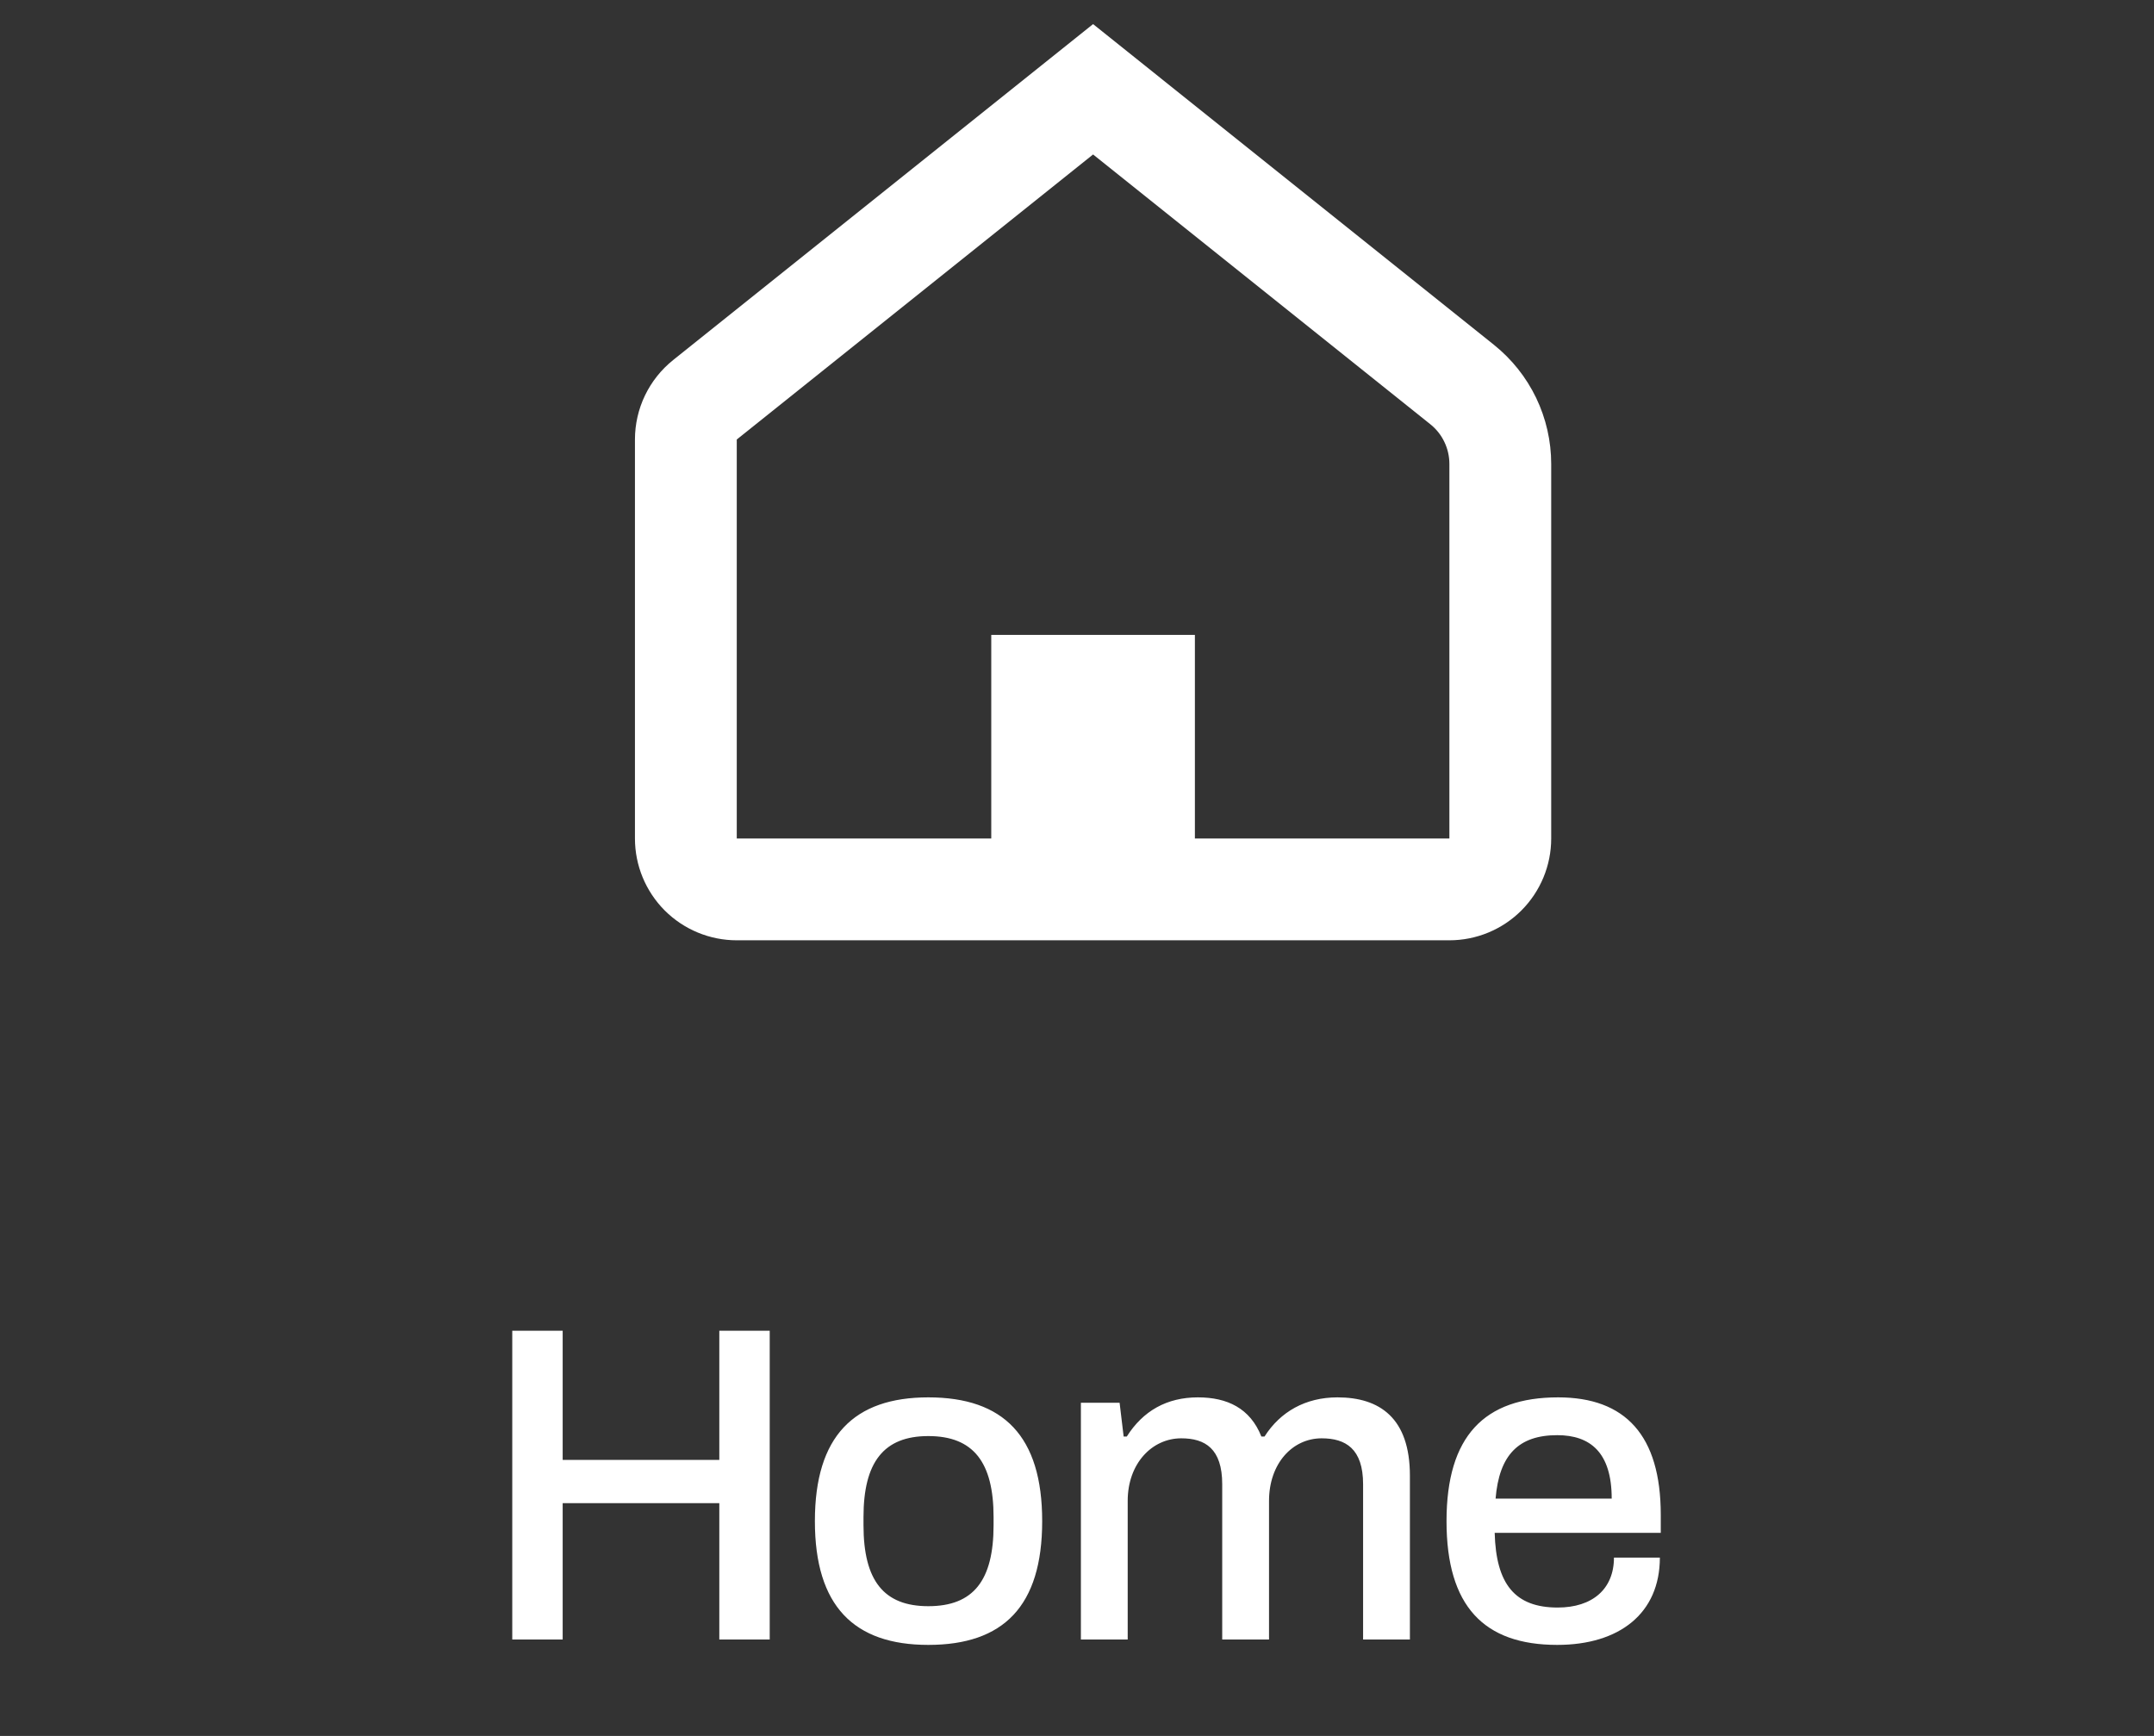 <svg width="67" height="54" viewBox="0 0 67 54" fill="none" xmlns="http://www.w3.org/2000/svg">
<rect x="0" y="0" width="67" height="54" fill="#333333" stroke="none"/>
<g clip-path="url(#clip0_106_158)">
<path d="M34 4.805L22.917 13.672V26.083H30.833V19.75H37.167V26.083H45.083V14.433C45.083 14.196 45.03 13.961 44.927 13.747C44.825 13.533 44.675 13.345 44.49 13.197L34 4.805ZM34 0.75L46.467 10.725C47.023 11.17 47.472 11.734 47.781 12.375C48.089 13.017 48.25 13.72 48.25 14.432V26.083C48.25 26.923 47.916 27.729 47.322 28.323C46.729 28.916 45.923 29.25 45.083 29.25H22.917C22.077 29.25 21.271 28.916 20.677 28.323C20.084 27.729 19.75 26.923 19.75 26.083V13.672C19.75 13.197 19.857 12.728 20.062 12.301C20.268 11.873 20.567 11.497 20.938 11.2L34 0.75Z" fill="white"/>
<path d="M15.934 51V41.396H17.502V45.414H22.374V41.396H23.942V51H22.374V46.758H17.502V51H15.934ZM28.875 51.168C26.565 51.168 25.347 49.964 25.347 47.318C25.347 44.672 26.565 43.468 28.875 43.468C31.213 43.468 32.417 44.672 32.417 47.318C32.417 49.964 31.213 51.168 28.875 51.168ZM28.875 49.964C30.275 49.964 30.905 49.166 30.905 47.444V47.192C30.905 45.484 30.275 44.672 28.875 44.672C27.489 44.672 26.859 45.484 26.859 47.192V47.444C26.859 49.166 27.489 49.964 28.875 49.964ZM33.621 51V43.636H34.825L34.951 44.686H35.049C35.553 43.888 36.295 43.468 37.261 43.468C38.171 43.468 38.885 43.804 39.235 44.686H39.333C39.823 43.916 40.607 43.468 41.601 43.468C42.917 43.468 43.855 44.112 43.855 45.904V51H42.399V46.17C42.399 45.064 41.853 44.742 41.111 44.742C40.201 44.742 39.473 45.526 39.473 46.688V51H38.017V46.17C38.017 45.064 37.485 44.742 36.743 44.742C35.833 44.742 35.077 45.526 35.077 46.688V51H33.621ZM48.438 51.168C46.156 51.168 44.994 49.964 44.994 47.318C44.994 44.672 46.17 43.468 48.466 43.468C50.552 43.468 51.658 44.644 51.658 47.122V47.682H46.492C46.534 49.278 47.122 50.006 48.452 50.006C49.53 50.006 50.202 49.432 50.202 48.452H51.63C51.63 50.188 50.37 51.168 48.438 51.168ZM46.52 46.618H50.132C50.132 45.176 49.46 44.644 48.438 44.644C47.234 44.644 46.632 45.26 46.52 46.618Z" fill="white"/>
</g>
<defs>
<clipPath id="clip0_106_158">
<rect width="67" height="54" fill="white"/>
</clipPath>
</defs>
</svg>
